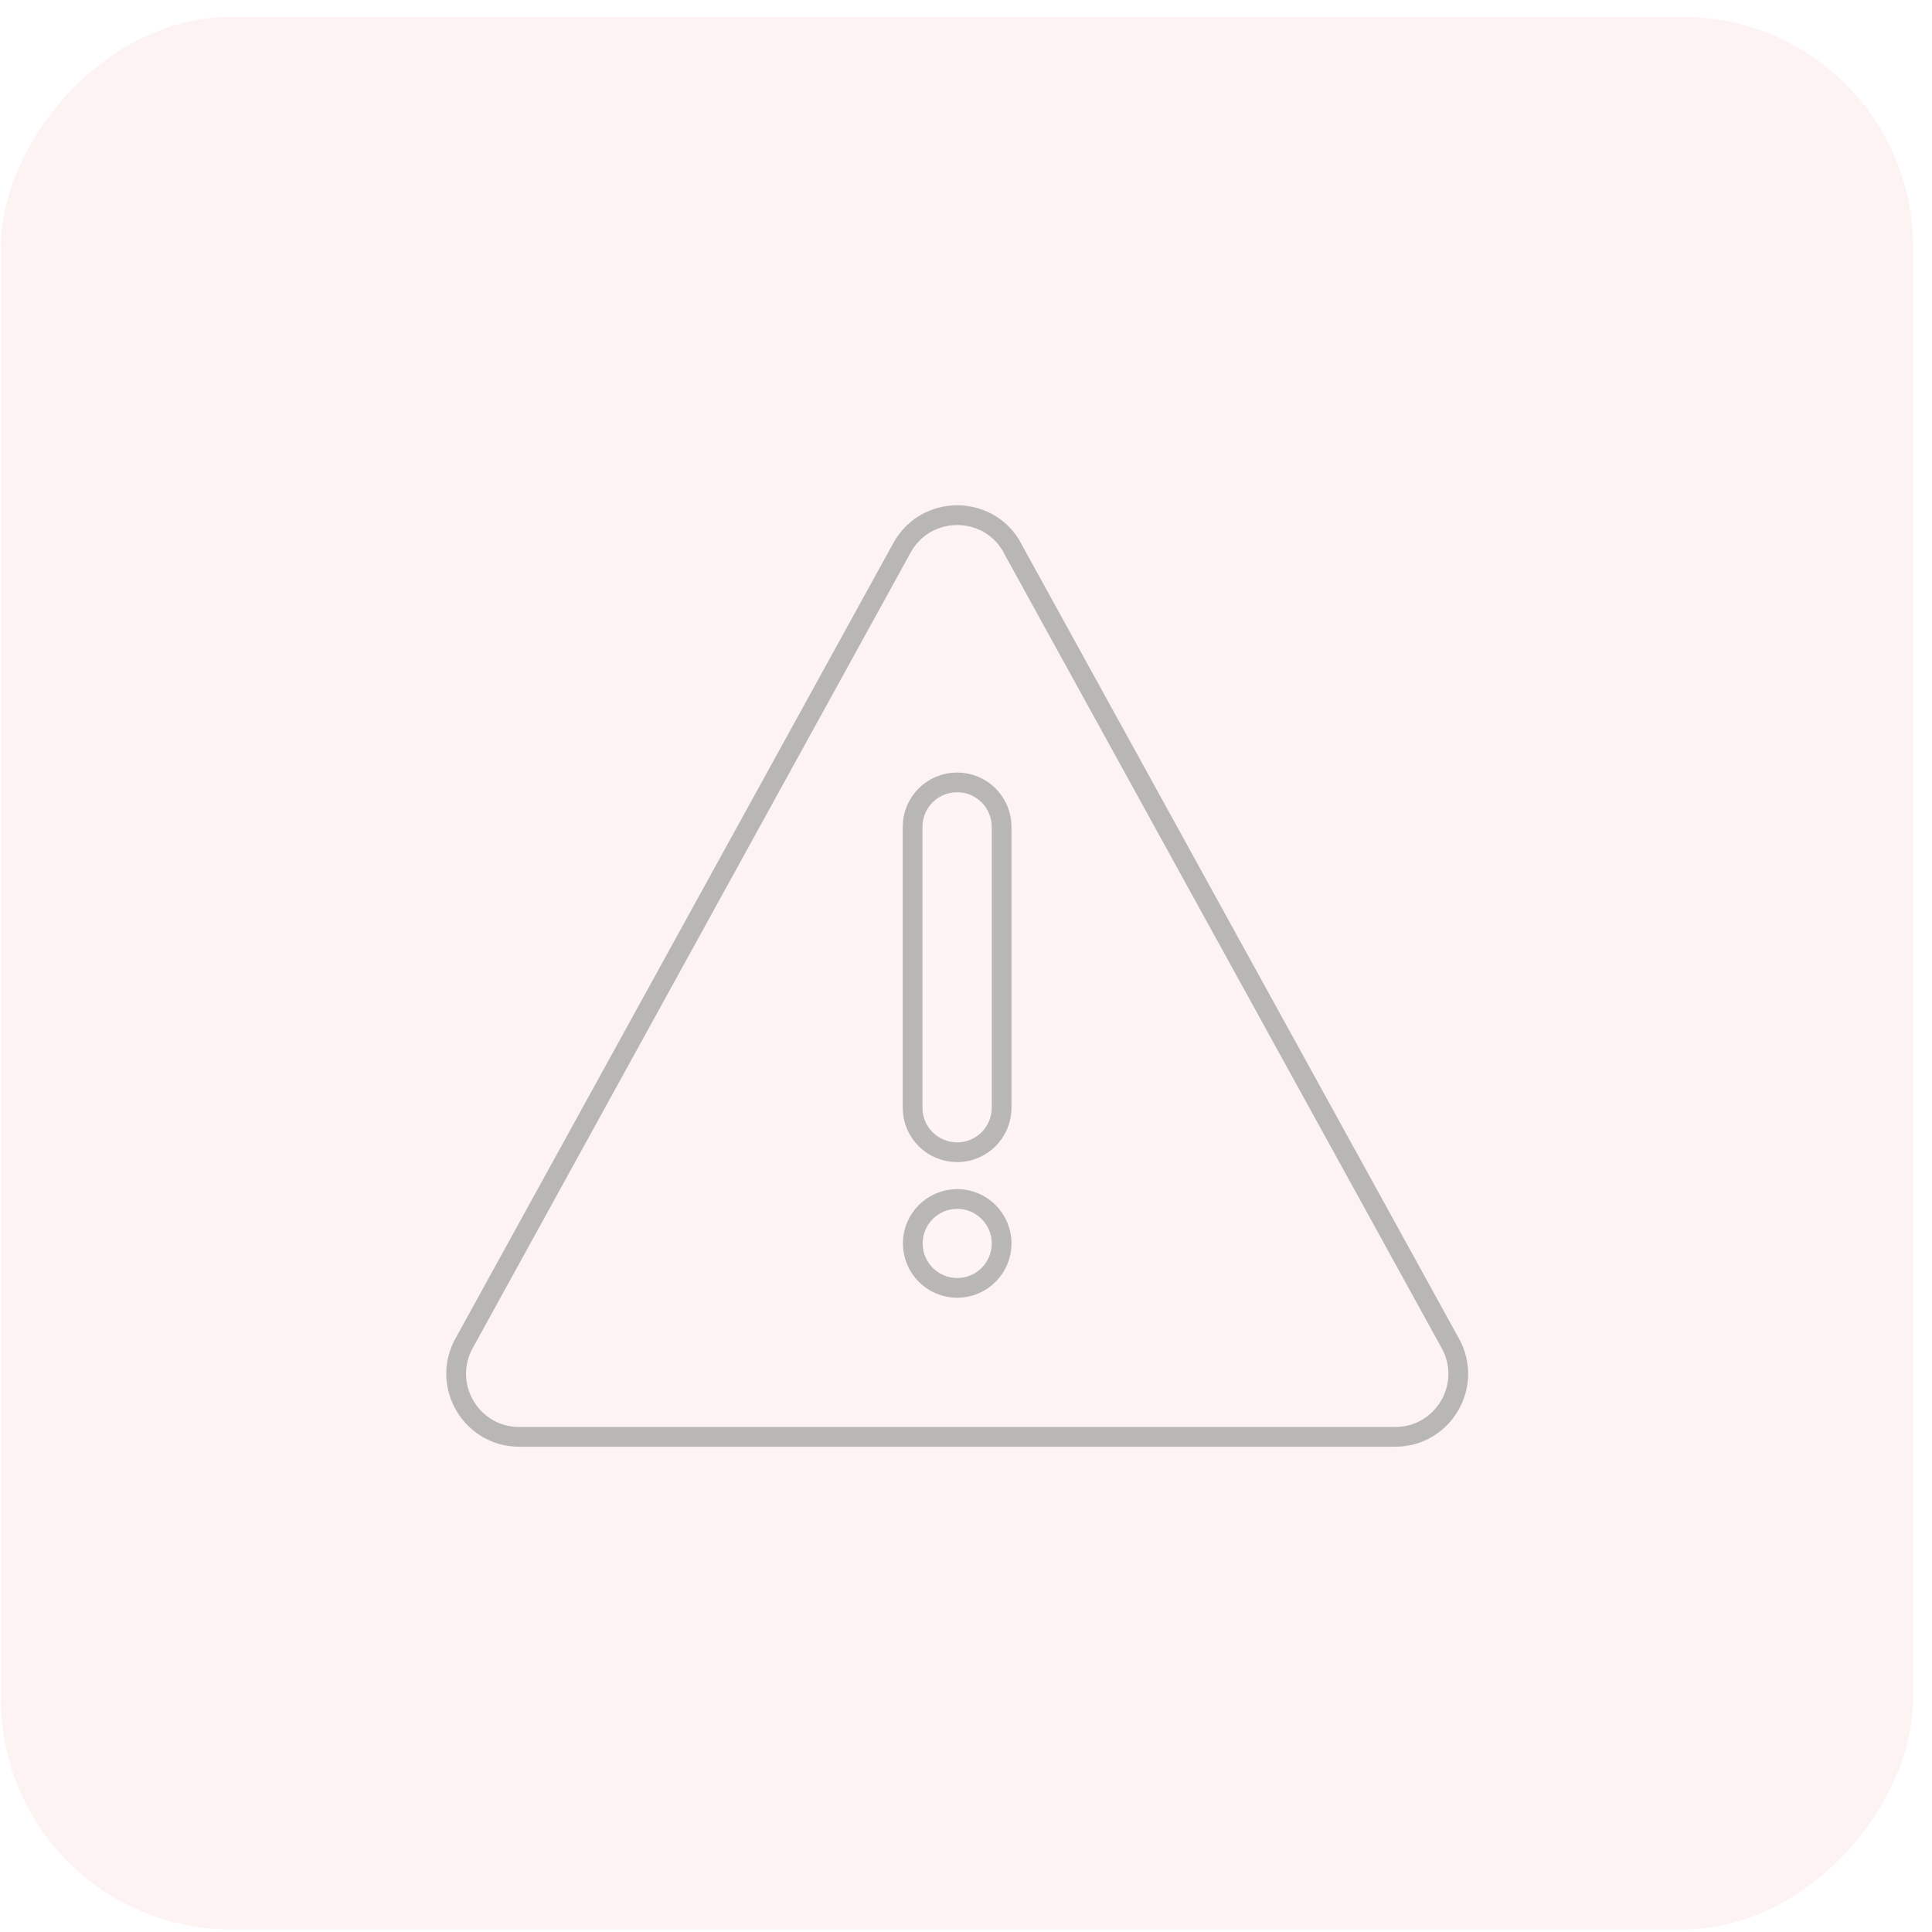 <?xml version="1.0" encoding="UTF-8"?> <svg xmlns="http://www.w3.org/2000/svg" width="42" height="42" viewBox="0 0 42 42" fill="none"><g filter="url(#filter0_b_3665_4529)"><rect width="41.569" height="41.577" rx="5" transform="matrix(-1 0 0 1 41.588 0.366)" fill="#DB0009" fill-opacity="0.05"></rect><g filter="url(#filter1_b_3665_4529)"><path d="M22.006 11.908C22.005 11.908 22.004 11.909 22.005 11.909L31.53 29.205C32.032 30.119 31.374 31.236 30.33 31.236H11.287C10.248 31.236 9.585 30.119 10.087 29.205L19.609 11.908C20.128 10.964 21.486 10.963 22.007 11.906C22.007 11.906 22.007 11.908 22.006 11.908V11.908Z" stroke="#9D9D9D" stroke-opacity="0.7" stroke-width="0.429" stroke-linecap="round" stroke-linejoin="round"></path></g><path d="M20.805 17.009H20.809C21.342 17.009 21.774 17.442 21.774 17.975V24.082C21.774 24.615 21.342 25.048 20.809 25.048H20.805C20.271 25.048 19.839 24.615 19.839 24.082V17.975C19.839 17.442 20.271 17.009 20.805 17.009Z" fill="white" fill-opacity="0.05" stroke="#9D9D9D" stroke-opacity="0.7" stroke-width="0.429" stroke-linecap="round" stroke-linejoin="round"></path><path d="M20.809 27.997C20.276 27.997 19.843 27.565 19.843 27.031C19.843 26.498 20.276 26.065 20.809 26.065C21.342 26.065 21.774 26.498 21.774 27.031C21.774 27.565 21.342 27.997 20.809 27.997Z" fill="white" fill-opacity="0.05" stroke="#9D9D9D" stroke-opacity="0.7" stroke-width="0.429" stroke-linecap="round" stroke-linejoin="round"></path></g></svg> 